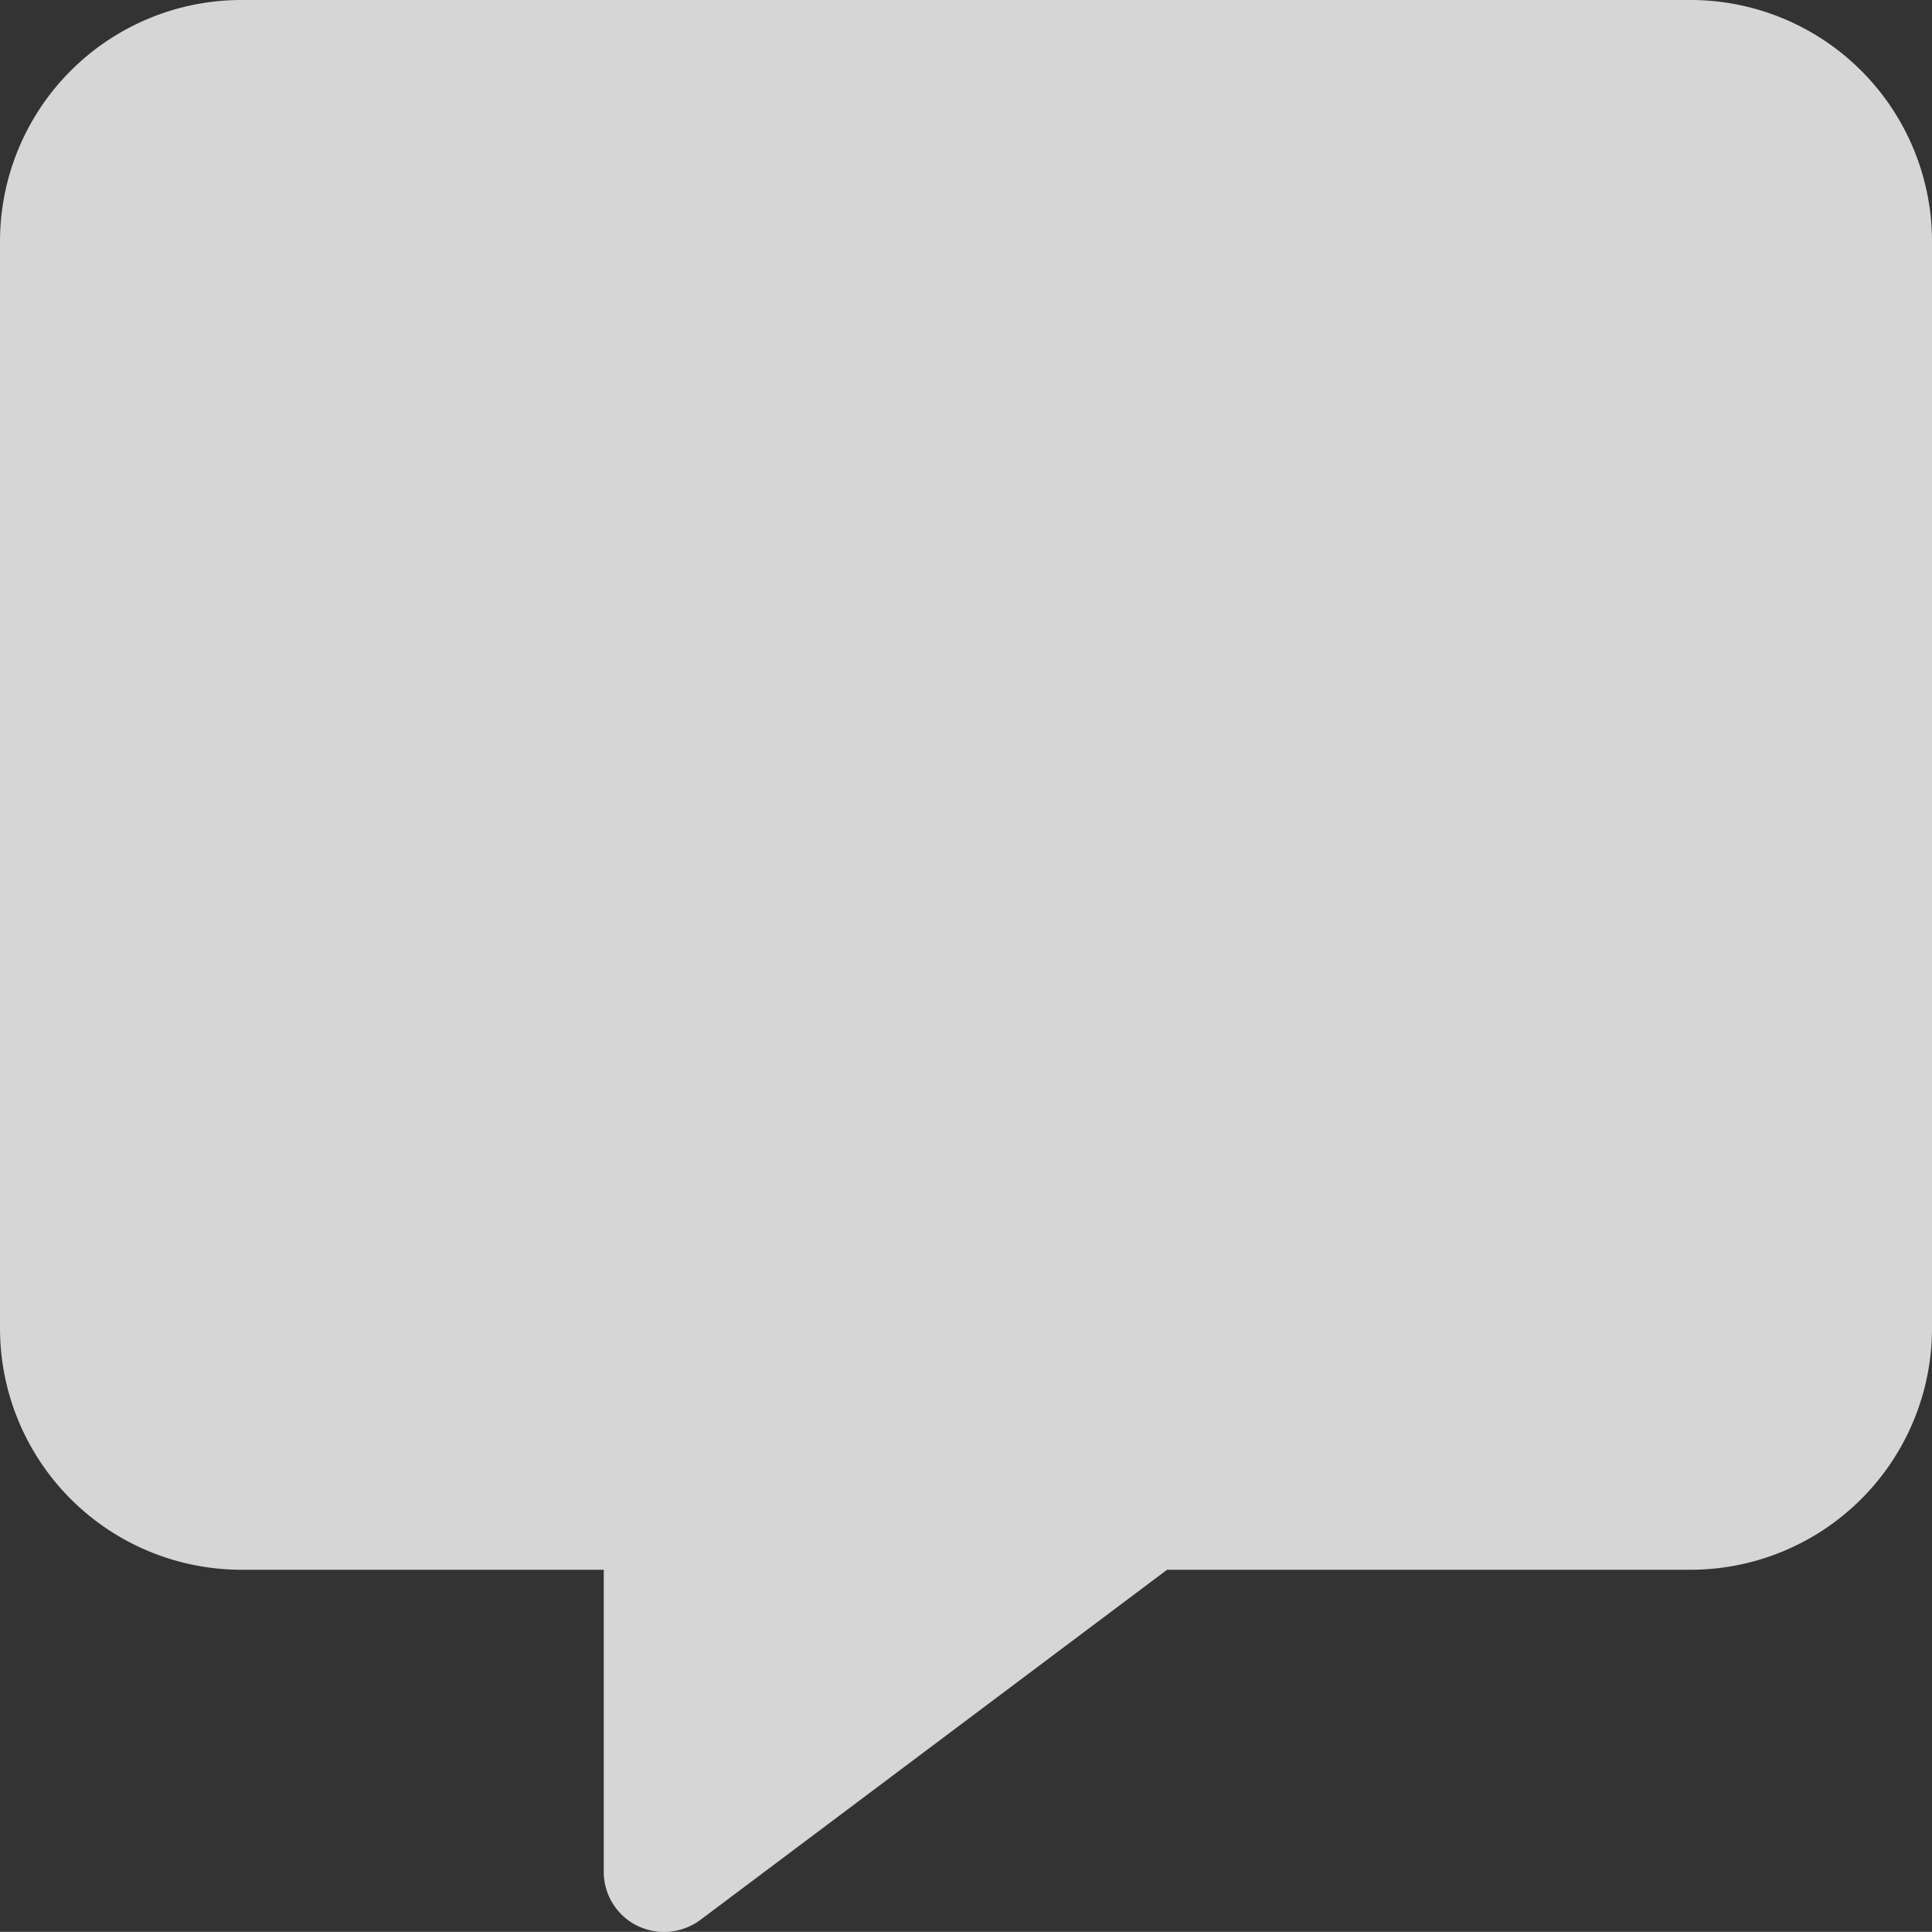 <svg xmlns="http://www.w3.org/2000/svg" width="12" height="11.999" viewBox="0 0 12 11.999"><rect x="0" y="0" width="12" height="11.999" fill="#333333" stroke="none"/><path d="M1.5-10.5A1.5,1.5,0,0,0,0-9v6.75A1.5,1.5,0,0,0,1.5-.75H3.75V1.125a.373.373,0,0,0,.206.335.379.379,0,0,0,.394-.035L7.249-.75H10.5A1.5,1.5,0,0,0,12-2.25V-9a1.5,1.5,0,0,0-1.5-1.5Z" transform="translate(0 10.5)" fill="#fff" opacity="0.8"/></svg>